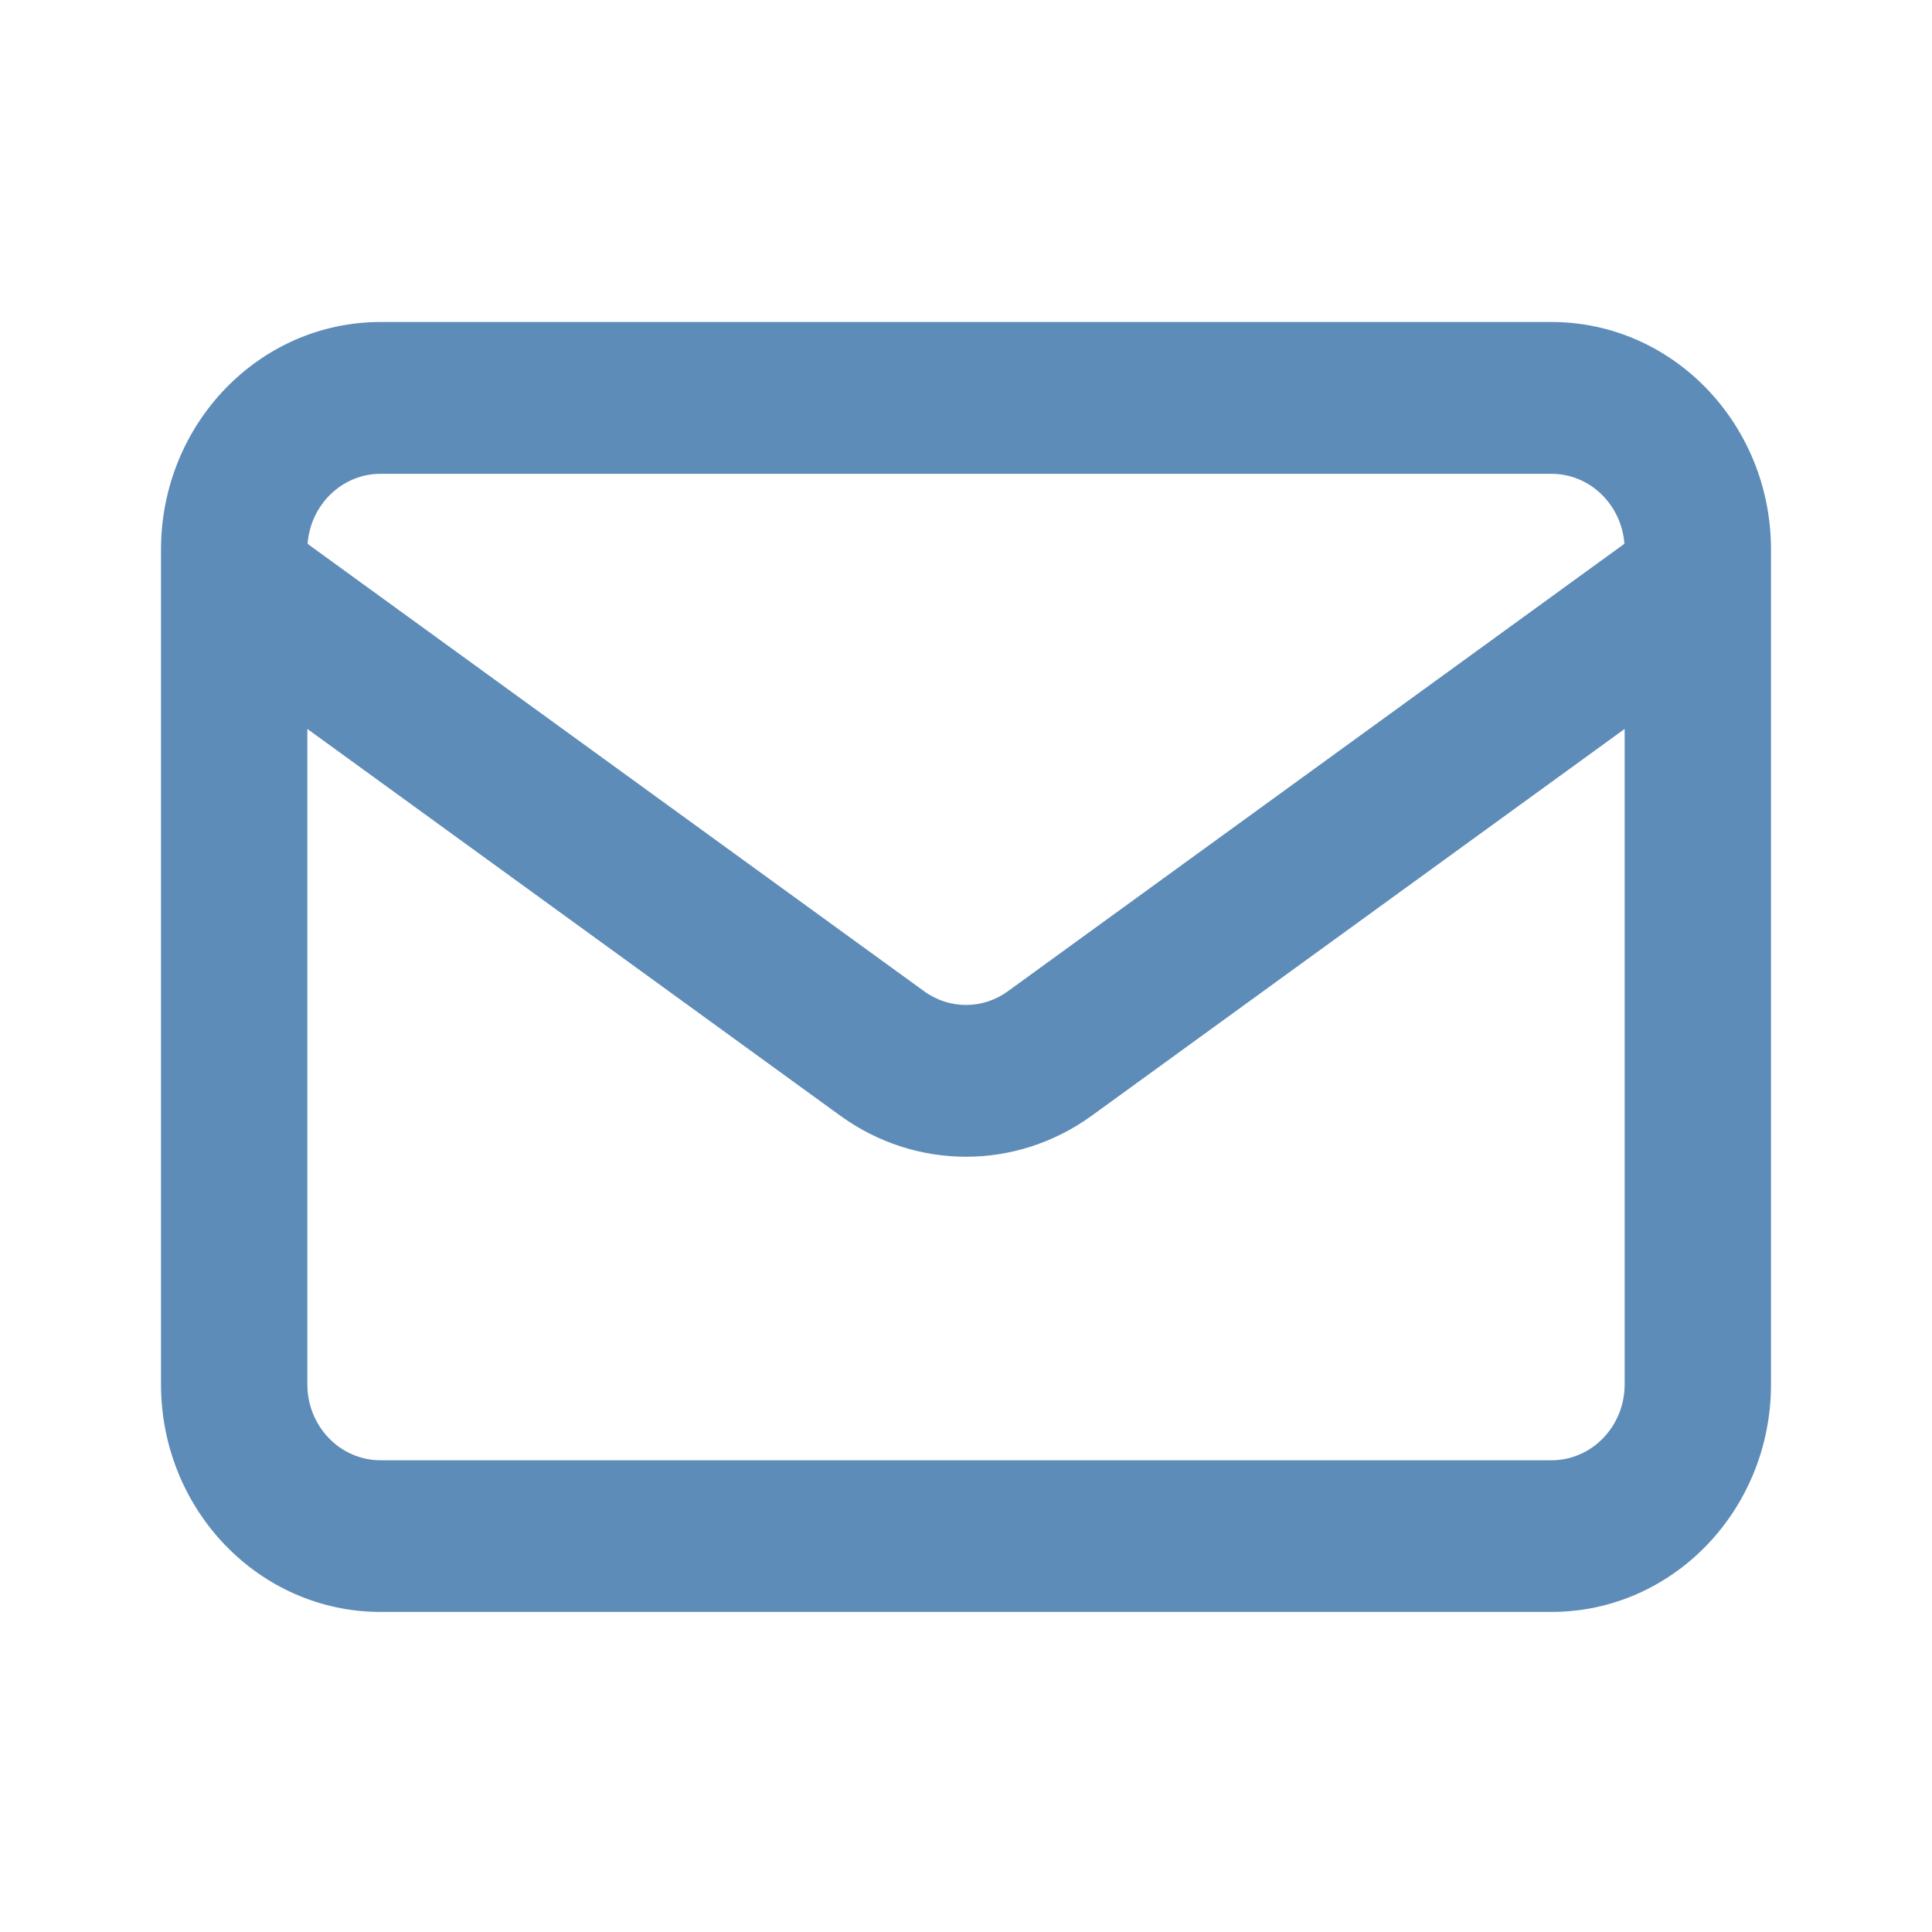 <svg width="24" height="24" viewBox="0 0 24 24" fill="none" xmlns="http://www.w3.org/2000/svg">
<path fill-rule="evenodd" clip-rule="evenodd" d="M4.727 4H19.273C20.779 4 22 5.266 22 6.828V7.229C22 7.239 22 7.248 22 7.258V17.196C22 18.758 20.779 20.024 19.273 20.024H4.727C3.221 20.024 2 18.758 2 17.196V7.253C2 7.247 2 7.24 2 7.234V6.828C2 5.266 3.221 4 4.727 4ZM3.818 9.055V17.197C3.818 17.718 4.225 18.14 4.727 18.14H19.273C19.775 18.14 20.182 17.718 20.182 17.197V9.055L13.564 13.858C12.625 14.54 11.375 14.54 10.436 13.858L3.818 9.055ZM20.179 6.755L12.521 12.313C12.208 12.541 11.792 12.541 11.479 12.313L3.821 6.756C3.857 6.269 4.249 5.886 4.727 5.886H19.273C19.751 5.886 20.143 6.269 20.179 6.755Z" fill="#5E8CB8"/>
</svg>
